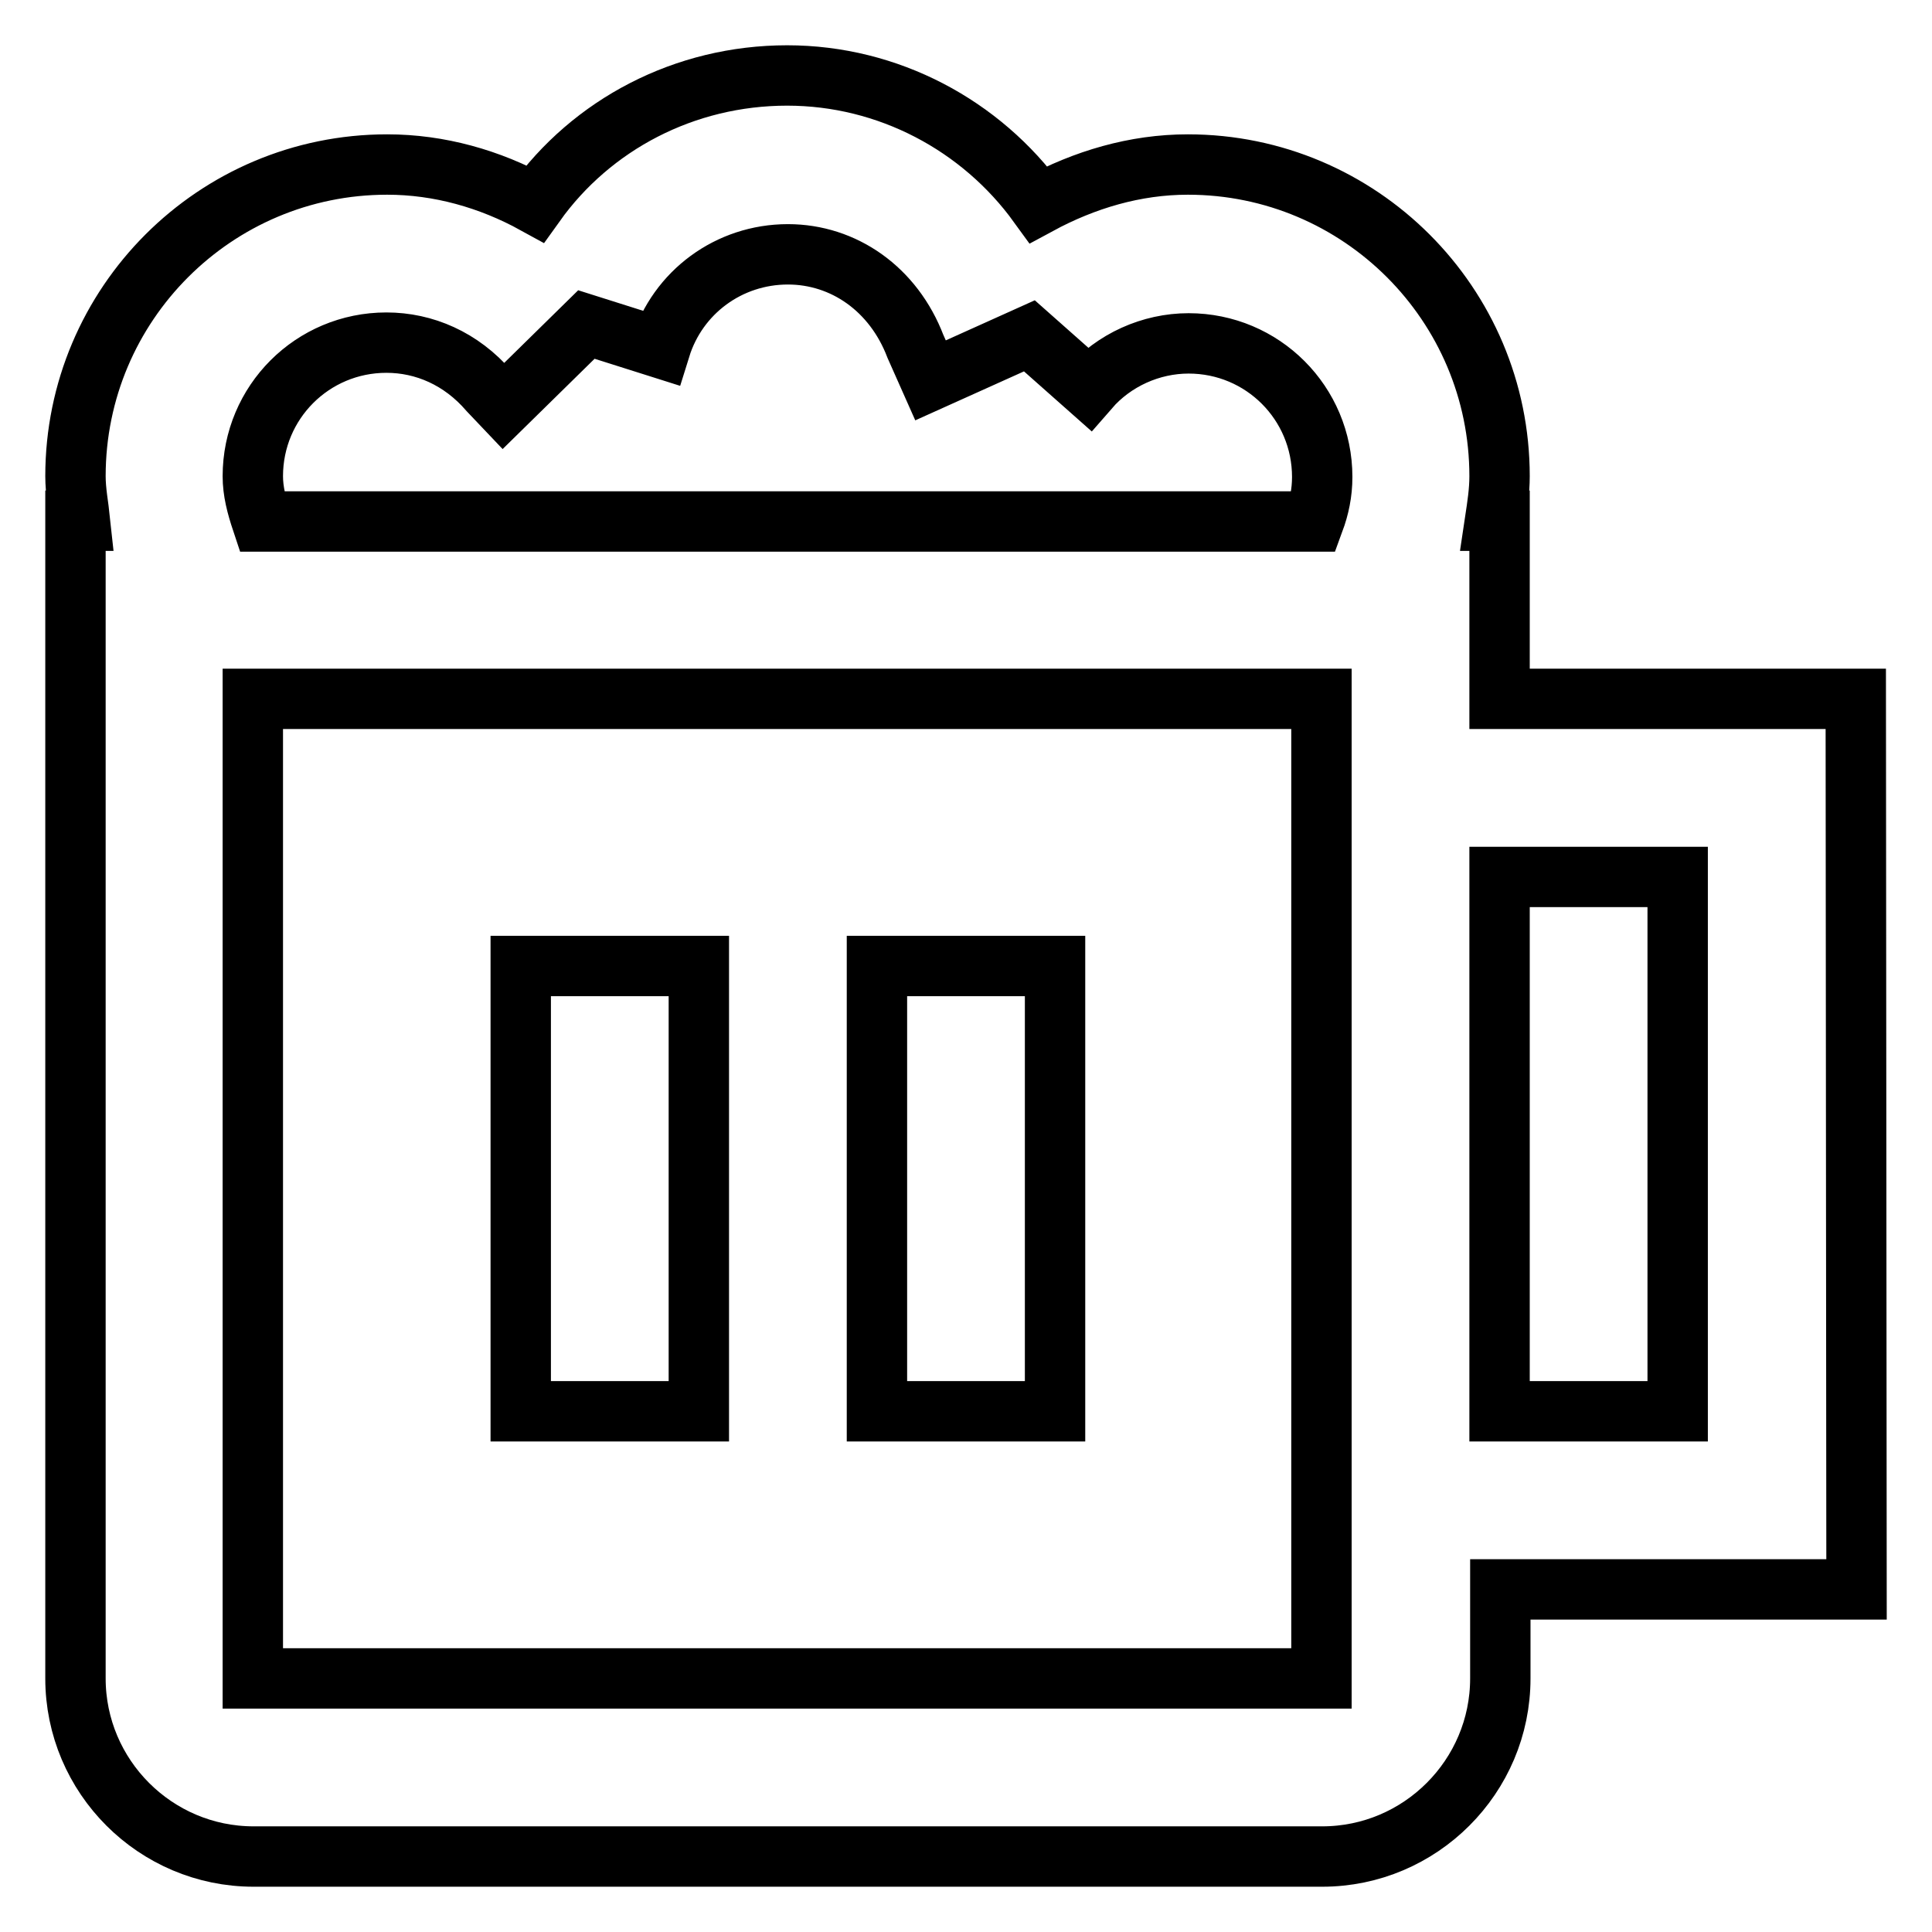 <?xml version="1.0" encoding="utf-8"?>
<!-- Svg Vector Icons : http://www.onlinewebfonts.com/icon -->
<!DOCTYPE svg PUBLIC "-//W3C//DTD SVG 1.1//EN" "http://www.w3.org/Graphics/SVG/1.1/DTD/svg11.dtd">
<svg version="1.1" xmlns="http://www.w3.org/2000/svg" xmlns:xlink="http://www.w3.org/1999/xlink" x="0px" y="0px" viewBox="0 0 256 256" enable-background="new 0 0 256 256" xml:space="preserve">
<g> <path stroke-width="8" fill-opacity="0" stroke="#000000"  d="M245.9,92.6h-47.2V69h-0.6c0.3-2,0.6-3.9,0.6-5.9c0-22.8-18.5-41.3-41.3-41.3c-7,0-13.7,2-19.8,5.3 C130,16.6,117.7,10,104.3,10c-13.6,0-25.9,6.5-33.4,17c-6-3.3-12.7-5.2-19.6-5.2C28.5,21.8,10,40.3,10,63.1c0,2,0.4,4,0.6,5.9H10 v153.4c0,13,10.6,23.6,23.6,23.6h141.6c13,0,23.6-10.6,23.6-23.6v-11.8H246L245.9,92.6L245.9,92.6z M33.5,63.1 c0-9.8,7.9-17.7,17.7-17.7c5,0,9.9,2.1,13.6,6.4l1.9,2l11-10.8l9.8,3.1c2.3-7.4,9.1-12.4,16.9-12.4c7.4,0,14,4.6,16.9,12.2l2,4.5 l13.1-5.9l7.9,7c3.3-3.8,8.2-6,13.2-6c9.8,0,17.7,7.9,17.7,17.7c0,2.1-0.4,4-1.1,5.9H34.7C34,67,33.5,65.1,33.5,63.1z M33.5,222.4 V92.6h141.6v129.8L33.5,222.4L33.5,222.4z M222.3,187h-23.6v-70.8h23.6V187L222.3,187z M69,128h23.6v59H69V128z M116.2,128h23.6v59 h-23.6V128z"/></g>
</svg>